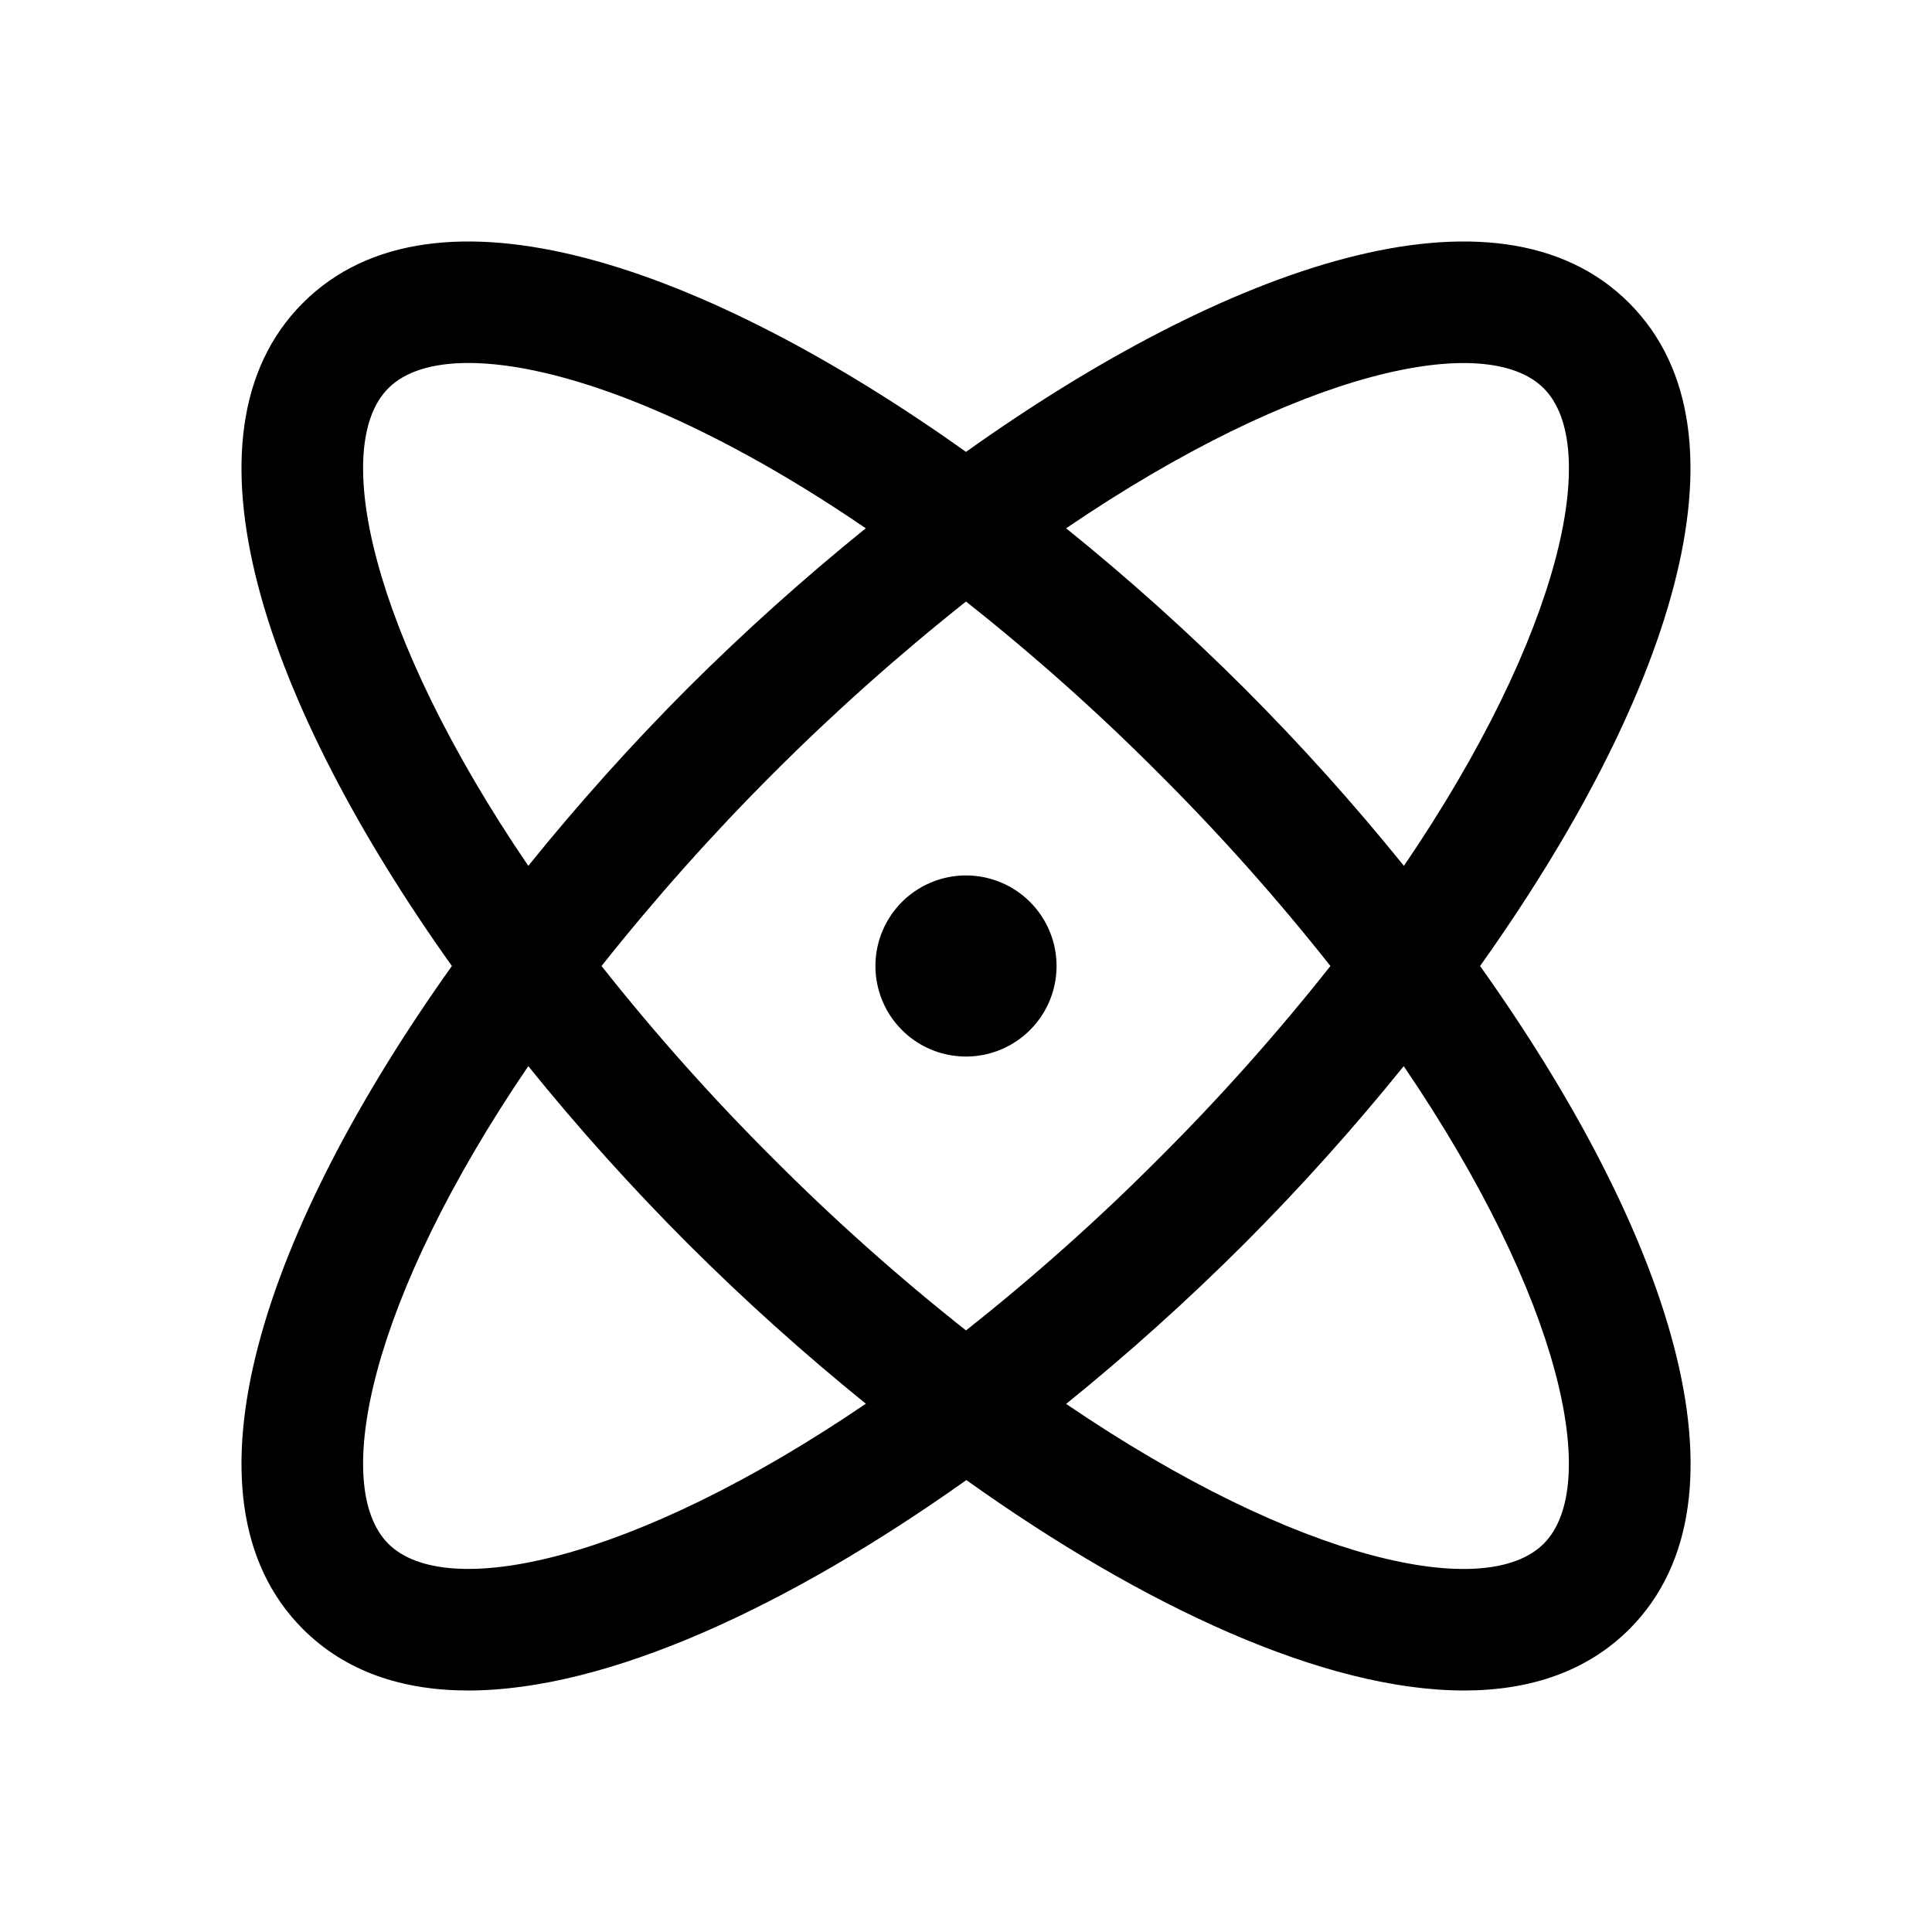 <svg width="48" height="48" viewBox="0 0 48 48" fill="none" xmlns="http://www.w3.org/2000/svg">
<path d="M36.772 24C41.394 17.51 43.751 10.803 40.474 7.526C37.196 4.248 30.489 6.605 24 11.227C17.51 6.605 10.803 4.248 7.526 7.526C4.248 10.803 6.605 17.51 11.227 24C6.605 30.489 4.248 37.196 7.526 40.474C8.582 41.529 9.992 42 11.634 42C15.099 42 19.599 39.905 24.009 36.772C28.4 39.905 32.9 42 36.375 42C38.017 42 39.429 41.527 40.483 40.474C43.751 37.196 41.394 30.489 36.772 24ZM38.353 9.647C39.785 11.079 38.818 15.722 34.88 21.512C33.635 19.97 32.309 18.494 30.907 17.092C29.505 15.693 28.03 14.369 26.488 13.125C32.278 9.187 36.92 8.212 38.353 9.647ZM33.054 24C31.727 25.678 30.302 27.277 28.787 28.787C27.277 30.302 25.678 31.727 24 33.054C22.321 31.727 20.723 30.302 19.213 28.787C17.697 27.277 16.272 25.678 14.945 24C17.607 20.645 20.645 17.607 24 14.945C25.678 16.272 27.277 17.697 28.787 19.213C30.302 20.723 31.727 22.321 33.054 24ZM9.647 9.647C10.059 9.232 10.74 9.018 11.638 9.018C13.854 9.018 17.392 10.312 21.51 13.125C19.969 14.37 18.495 15.694 17.092 17.092C15.693 18.494 14.369 19.97 13.125 21.512C9.187 15.722 8.214 11.079 9.647 9.647ZM9.647 38.353C8.214 36.92 9.187 32.278 13.125 26.488C14.37 28.03 15.697 29.505 17.098 30.907C18.499 32.305 19.973 33.63 21.512 34.875C15.722 38.812 11.079 39.787 9.647 38.353ZM38.353 38.353C36.92 39.787 32.278 38.818 26.488 34.88C28.029 33.634 29.504 32.307 30.907 30.907C32.306 29.505 33.631 28.03 34.875 26.488C38.812 32.278 39.785 36.92 38.353 38.353ZM26.25 24C26.25 24.445 26.118 24.88 25.87 25.25C25.623 25.62 25.272 25.908 24.861 26.078C24.45 26.249 23.997 26.293 23.561 26.206C23.124 26.12 22.723 25.905 22.409 25.591C22.094 25.276 21.88 24.875 21.793 24.439C21.706 24.002 21.751 23.55 21.921 23.139C22.091 22.728 22.38 22.376 22.75 22.129C23.12 21.882 23.555 21.75 24 21.75C24.596 21.75 25.169 21.987 25.591 22.409C26.013 22.831 26.25 23.403 26.25 24Z" fill="black"/>
</svg>
